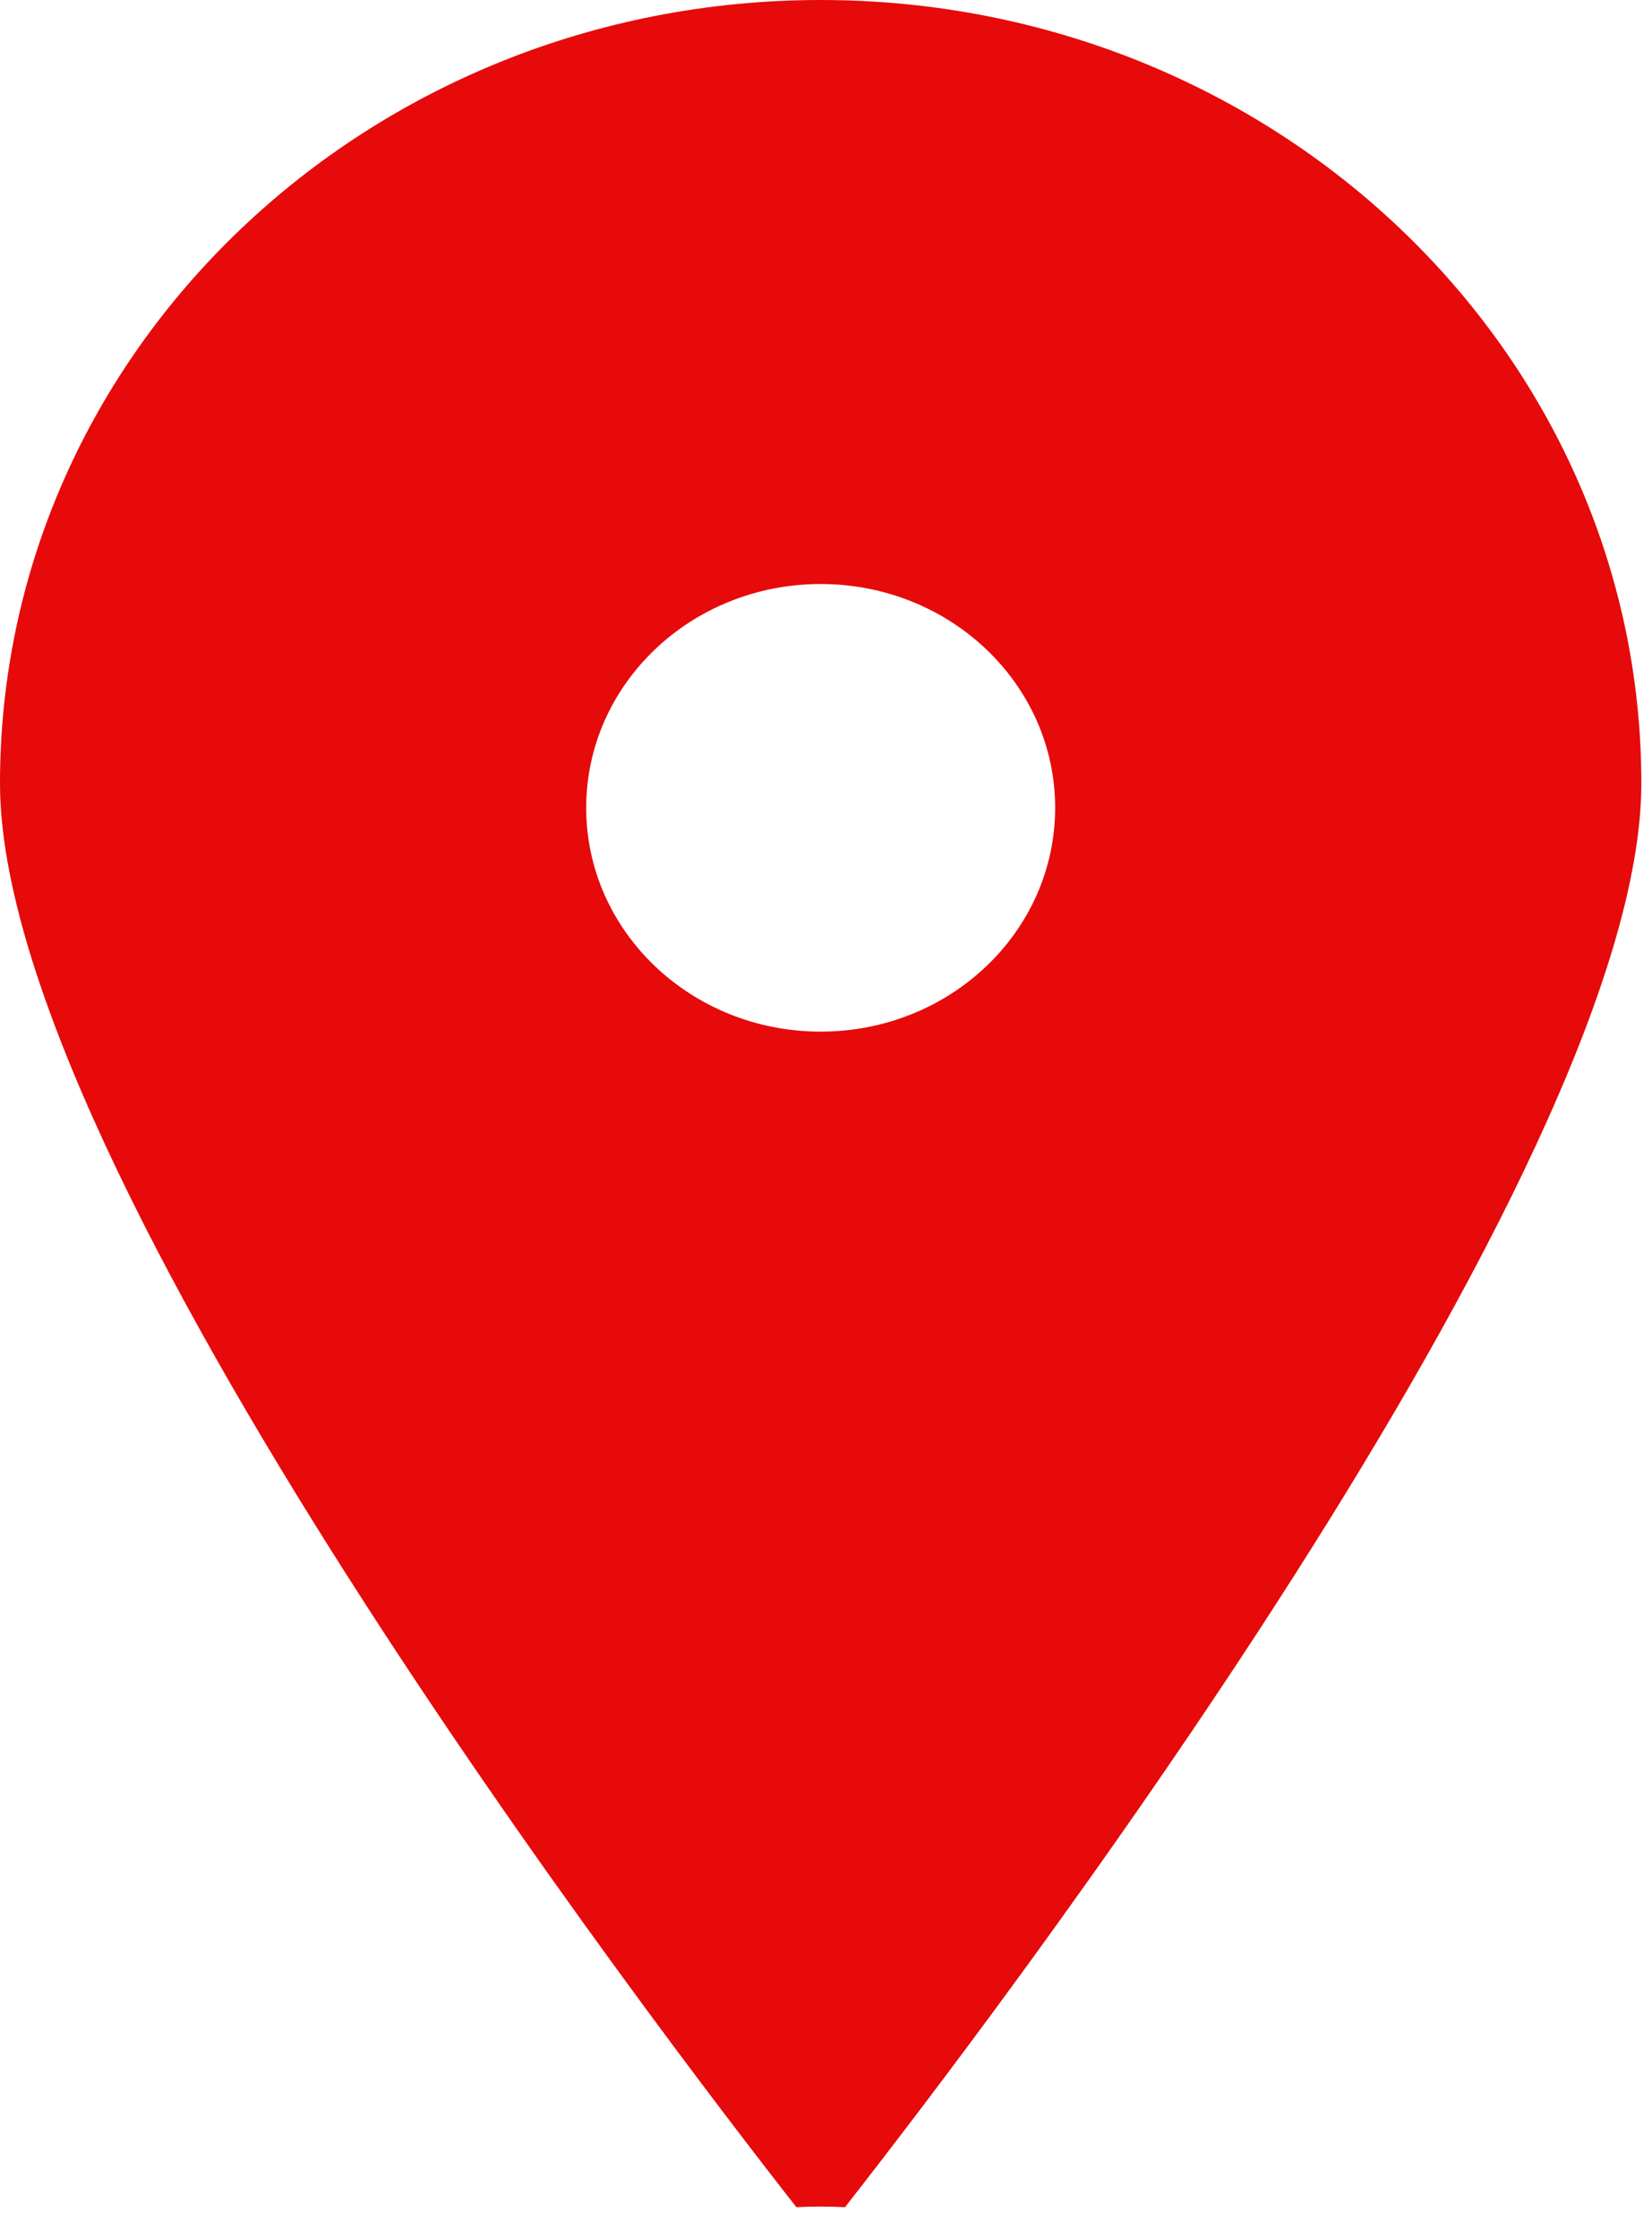 <?xml version="1.0" encoding="UTF-8"?> <svg xmlns="http://www.w3.org/2000/svg" width="31" height="42" viewBox="0 0 31 42" fill="none"><path fill-rule="evenodd" clip-rule="evenodd" d="M11 15.153C11 17.472 12.969 19.351 15.4 19.351C17.831 19.351 19.8 17.472 19.8 15.153C19.8 12.833 17.831 10.955 15.4 10.955C12.969 10.955 11 12.833 11 15.153ZM0 14.693C0 6.578 6.895 0 15.4 0C23.905 0 30.8 6.578 30.8 14.693C30.8 21.972 18.407 38.149 15.856 41.402C15.706 41.394 15.554 41.39 15.402 41.39C15.248 41.39 15.096 41.394 14.944 41.402C12.393 38.149 0 21.972 0 14.693Z" fill="#E60A0A"></path></svg> 
